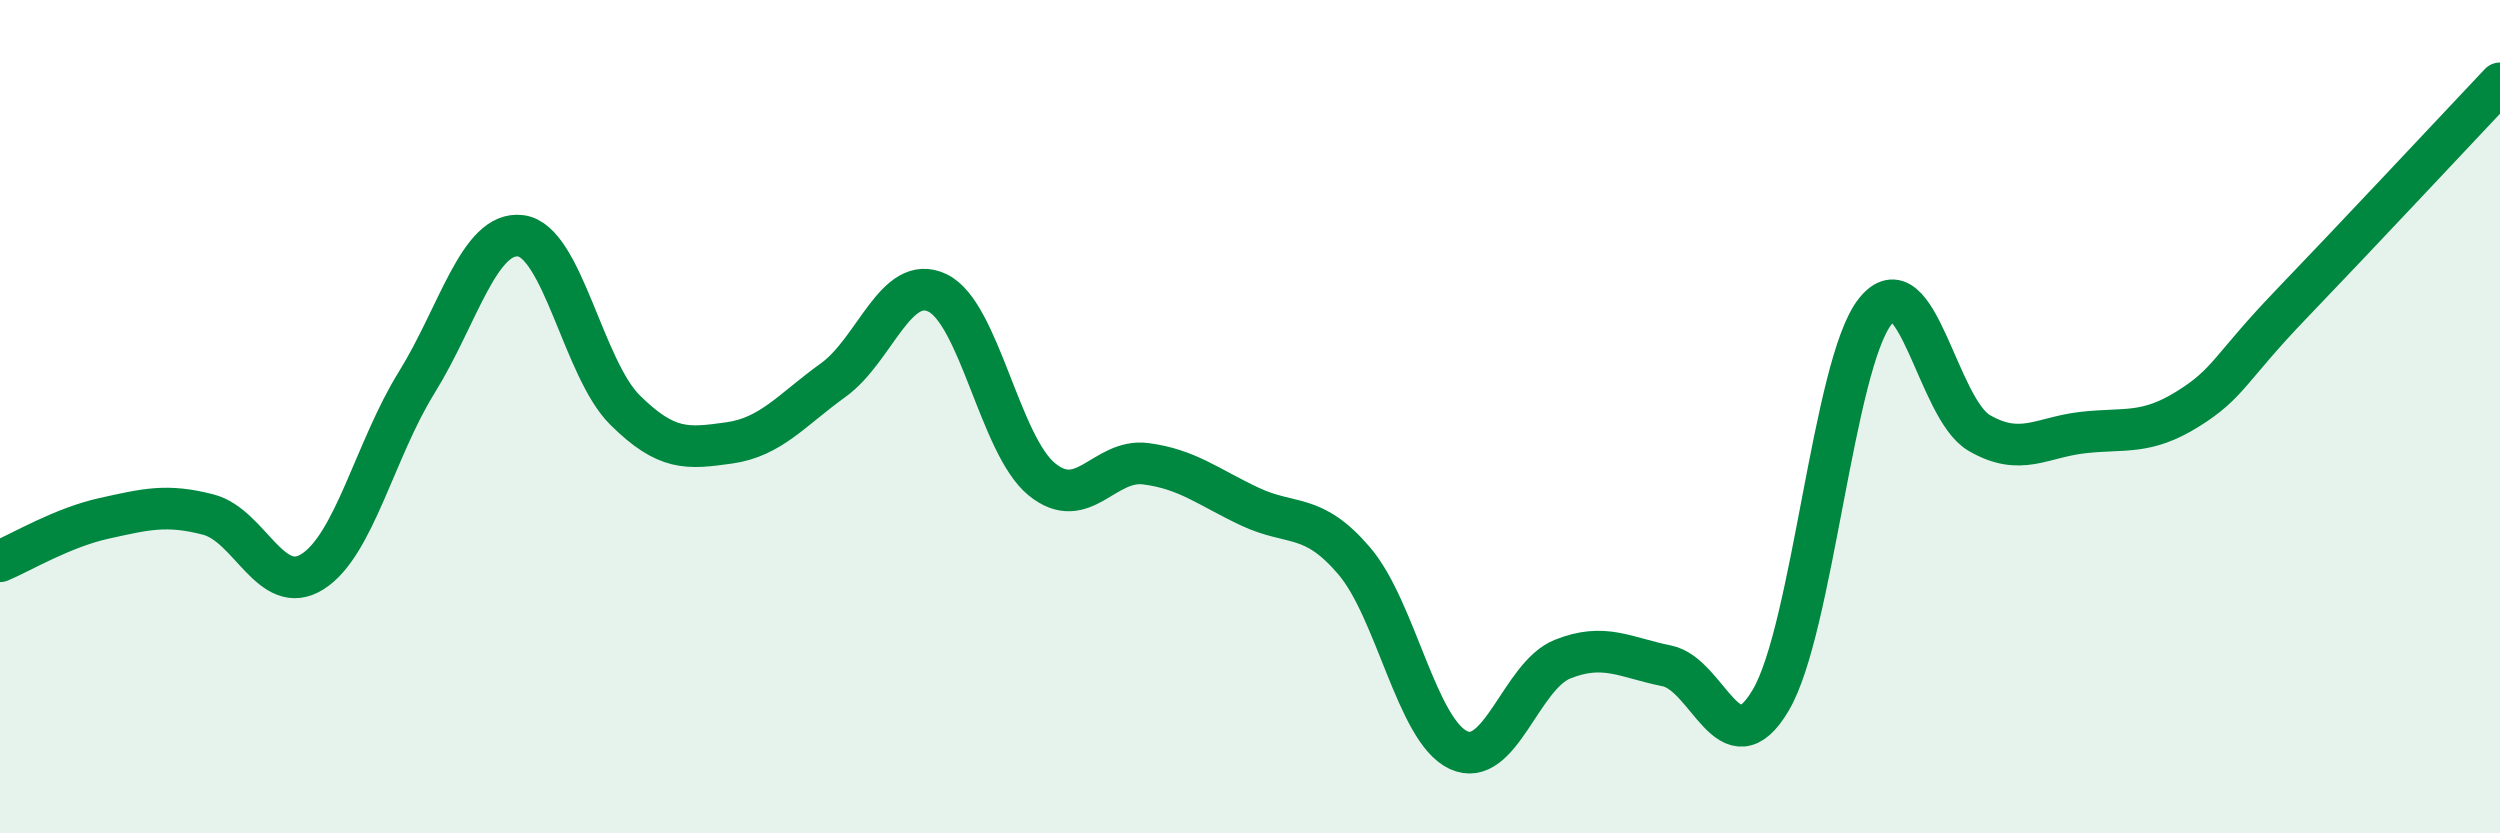 
    <svg width="60" height="20" viewBox="0 0 60 20" xmlns="http://www.w3.org/2000/svg">
      <path
        d="M 0,13.47 C 0.5,13.26 1.5,12.66 2.5,12.44 C 3.5,12.22 4,12.09 5,12.35 C 6,12.61 6.5,14.35 7.5,13.72 C 8.5,13.09 9,10.79 10,9.18 C 11,7.57 11.5,5.53 12.5,5.66 C 13.5,5.79 14,8.85 15,9.84 C 16,10.83 16.5,10.77 17.5,10.63 C 18.5,10.49 19,9.84 20,9.12 C 21,8.4 21.5,6.55 22.5,7.03 C 23.5,7.51 24,10.68 25,11.5 C 26,12.32 26.5,11 27.5,11.13 C 28.5,11.26 29,11.69 30,12.16 C 31,12.63 31.5,12.29 32.5,13.46 C 33.5,14.63 34,17.53 35,18 C 36,18.47 36.5,16.22 37.5,15.82 C 38.5,15.42 39,15.78 40,15.98 C 41,16.18 41.5,18.5 42.5,16.8 C 43.5,15.1 44,8.76 45,7.48 C 46,6.2 46.5,9.81 47.5,10.39 C 48.5,10.97 49,10.49 50,10.38 C 51,10.27 51.5,10.44 52.5,9.82 C 53.5,9.2 53.5,8.85 55,7.29 C 56.5,5.73 59,3.06 60,2L60 20L0 20Z"
        fill="#008740"
        opacity="0.1"
        stroke-linecap="round"
        stroke-linejoin="round"
      />
      <path
        d="M 0,13.47 C 0.5,13.26 1.5,12.66 2.5,12.44 C 3.5,12.22 4,12.09 5,12.35 C 6,12.61 6.5,14.35 7.5,13.72 C 8.5,13.09 9,10.79 10,9.18 C 11,7.57 11.5,5.53 12.5,5.66 C 13.5,5.79 14,8.85 15,9.84 C 16,10.83 16.5,10.77 17.5,10.63 C 18.5,10.49 19,9.84 20,9.12 C 21,8.4 21.5,6.55 22.5,7.03 C 23.5,7.51 24,10.68 25,11.5 C 26,12.32 26.5,11 27.5,11.13 C 28.5,11.26 29,11.69 30,12.16 C 31,12.63 31.5,12.29 32.5,13.46 C 33.5,14.63 34,17.53 35,18 C 36,18.47 36.5,16.22 37.5,15.82 C 38.5,15.42 39,15.78 40,15.98 C 41,16.18 41.5,18.5 42.5,16.8 C 43.5,15.1 44,8.76 45,7.48 C 46,6.2 46.5,9.81 47.5,10.39 C 48.5,10.97 49,10.49 50,10.38 C 51,10.27 51.5,10.44 52.5,9.82 C 53.5,9.2 53.5,8.85 55,7.29 C 56.5,5.73 59,3.06 60,2"
        stroke="#008740"
        stroke-width="1"
        fill="none"
        stroke-linecap="round"
        stroke-linejoin="round"
      />
    </svg>
  